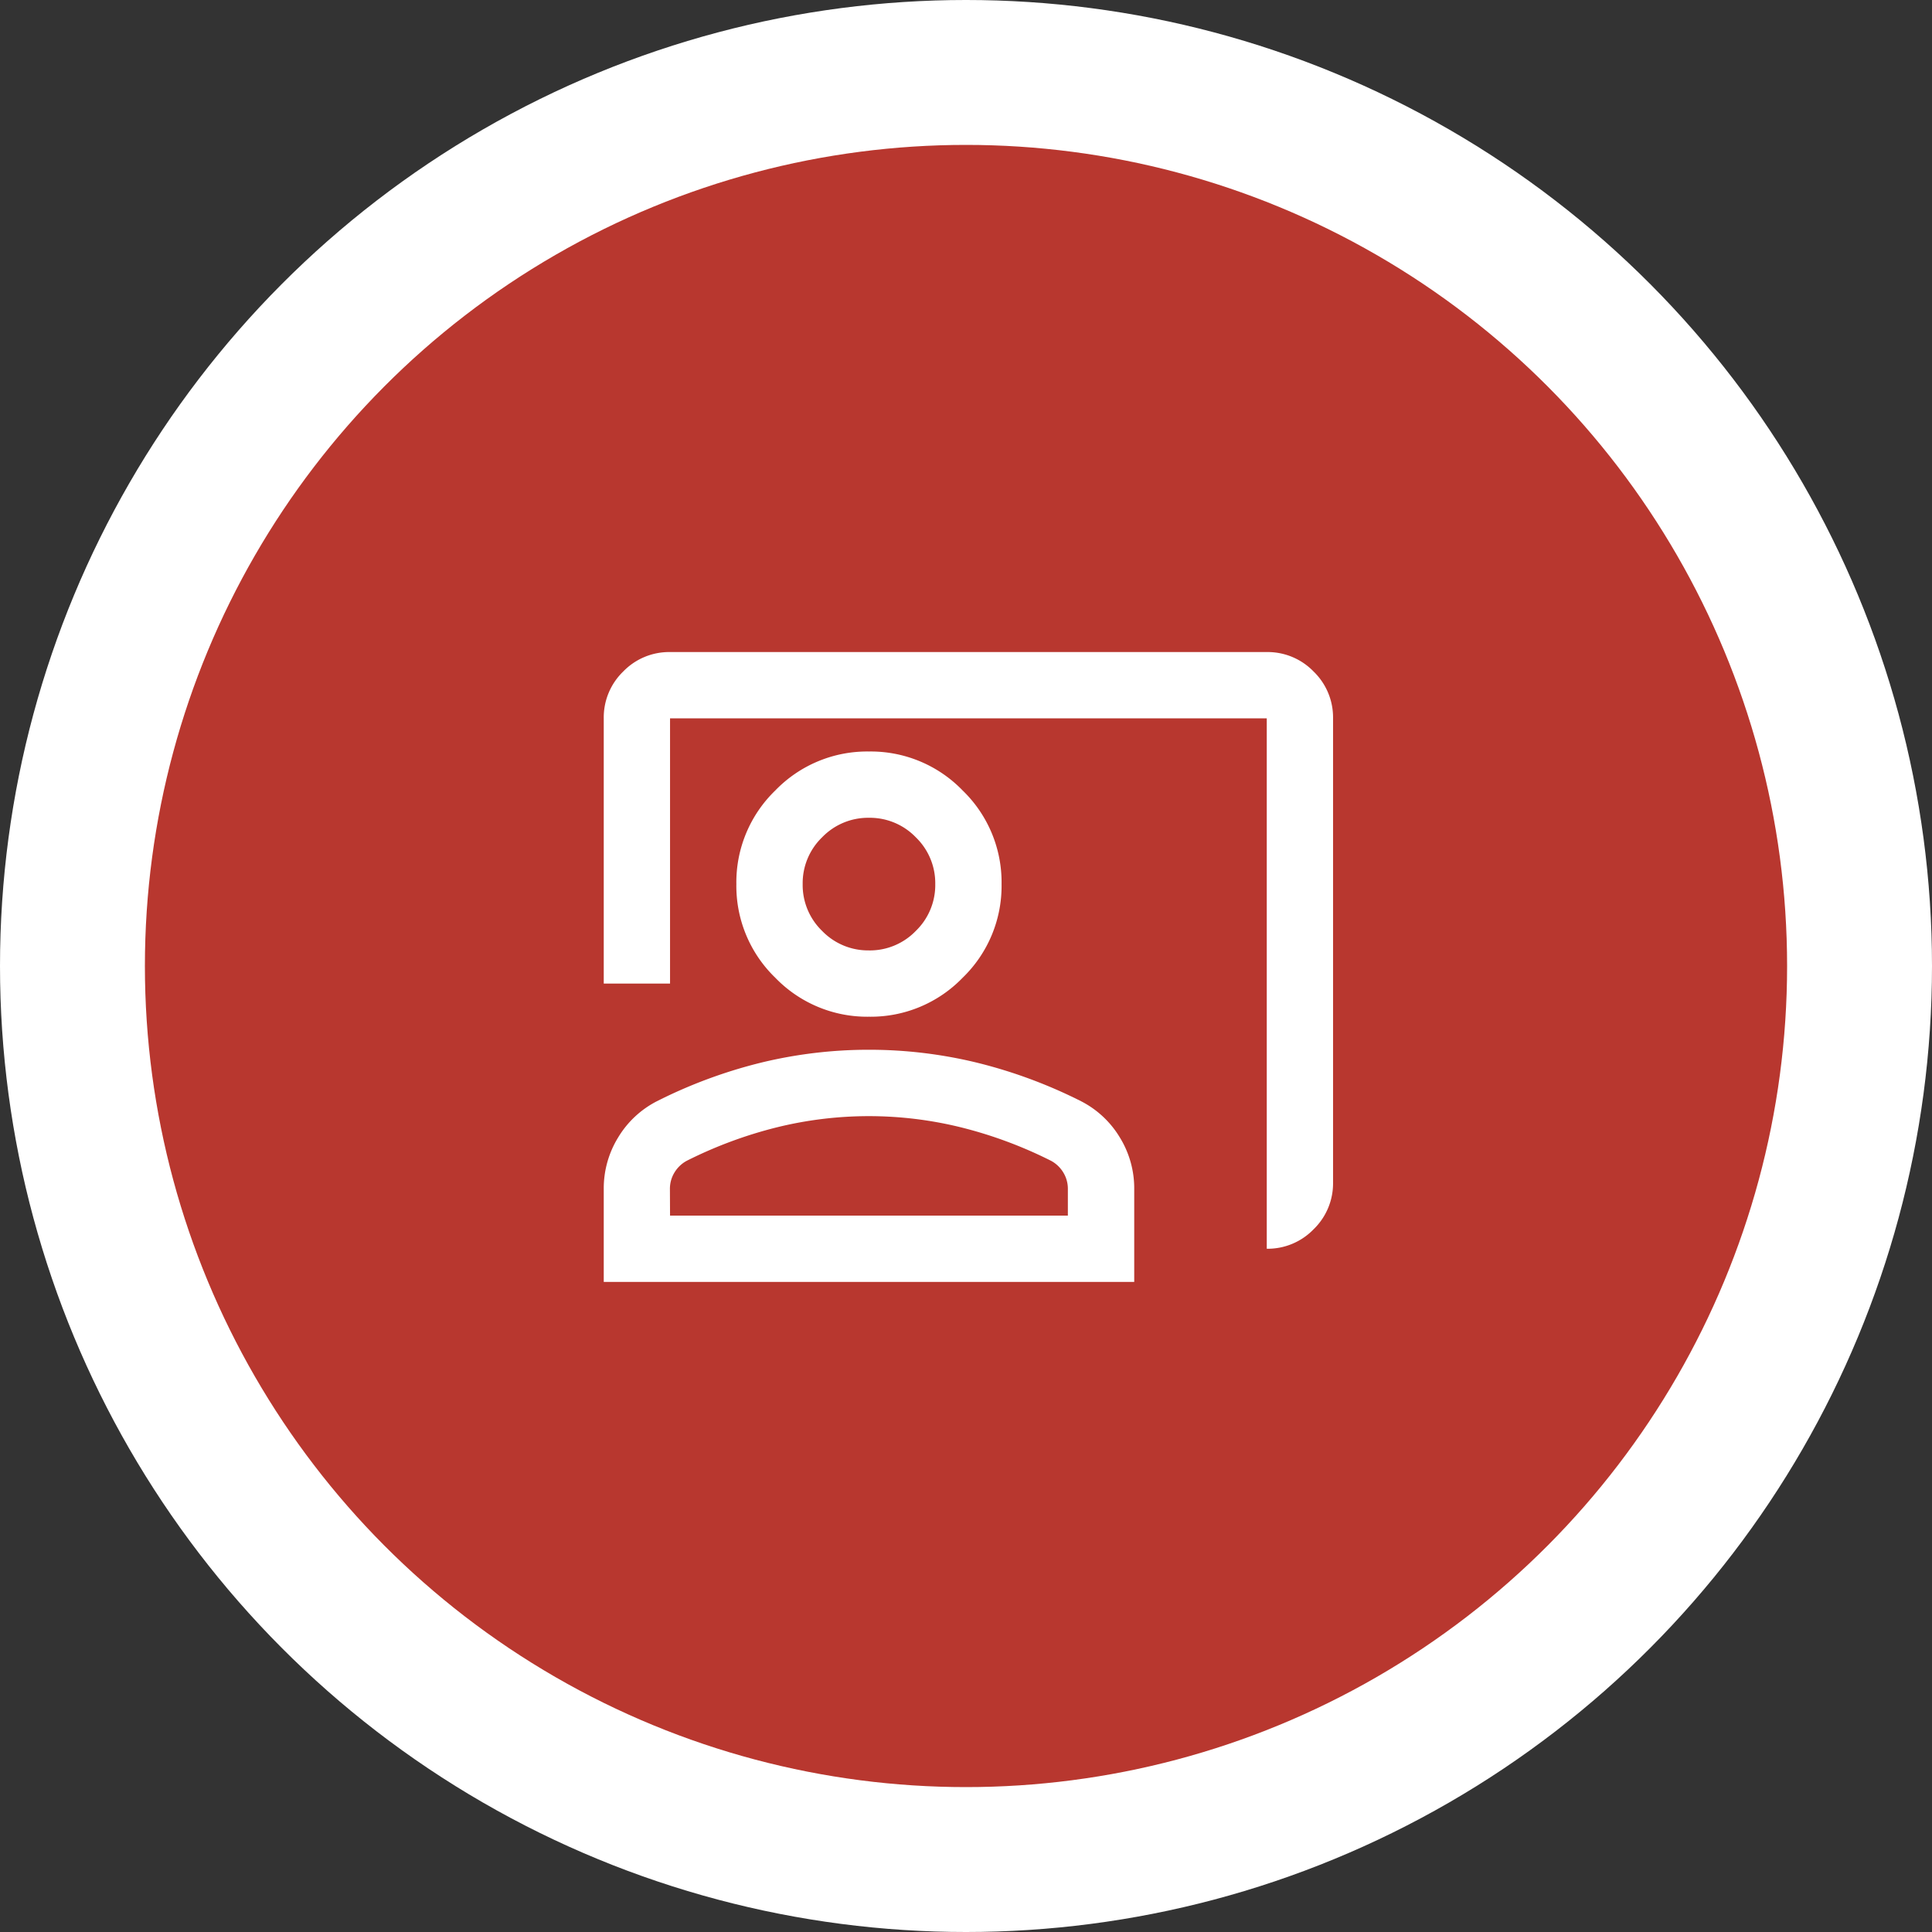 <svg xmlns="http://www.w3.org/2000/svg" width="80" height="80" viewBox="0 0 80 80">
  <rect x="0" y="0" width="80" height="80" fill="#333333" stroke="none"/>
  <g id="Group_271" data-name="Group 271" transform="translate(-986 -3370)">
    <g id="Group_269" data-name="Group 269" transform="translate(786 221)">
      <circle id="Ellipse_5" data-name="Ellipse 5" cx="40" cy="40" r="40" transform="translate(200 3149)" fill="#fff"/>
      <circle id="Ellipse_7" data-name="Ellipse 7" cx="34" cy="34" r="34" transform="translate(206 3155)" fill="#b8372f"/>
    </g>
    <path id="Path_1343" data-name="Path 1343" d="M67.454-815.292v-21.963H42.745v10.982H40v-10.982a2.644,2.644,0,0,1,.806-1.939A2.644,2.644,0,0,1,42.745-840H67.454a2.644,2.644,0,0,1,1.939.806,2.644,2.644,0,0,1,.806,1.939v19.218a2.644,2.644,0,0,1-.806,1.939A2.644,2.644,0,0,1,67.454-815.292ZM50.982-824.9a5.288,5.288,0,0,1-3.878-1.613,5.287,5.287,0,0,1-1.613-3.878,5.288,5.288,0,0,1,1.613-3.878,5.288,5.288,0,0,1,3.878-1.613,5.288,5.288,0,0,1,3.878,1.613,5.288,5.288,0,0,1,1.613,3.878,5.287,5.287,0,0,1-1.613,3.878A5.288,5.288,0,0,1,50.982-824.9Zm0-2.745a2.643,2.643,0,0,0,1.939-.807,2.643,2.643,0,0,0,.806-1.939,2.643,2.643,0,0,0-.806-1.939,2.644,2.644,0,0,0-1.939-.807,2.644,2.644,0,0,0-1.939.807,2.643,2.643,0,0,0-.806,1.939,2.643,2.643,0,0,0,.806,1.939A2.643,2.643,0,0,0,50.982-827.646ZM40-813.919v-3.843a4.021,4.021,0,0,1,.6-2.145,4,4,0,0,1,1.6-1.493A20.376,20.376,0,0,1,46.52-823a18.883,18.883,0,0,1,4.461-.532,18.883,18.883,0,0,1,4.461.532,20.376,20.376,0,0,1,4.324,1.6,4,4,0,0,1,1.6,1.493,4.021,4.021,0,0,1,.6,2.145v3.843Zm2.745-2.745H59.218v-1.1a1.29,1.29,0,0,0-.189-.686,1.336,1.336,0,0,0-.5-.48,17.892,17.892,0,0,0-3.741-1.39,15.925,15.925,0,0,0-3.809-.463,15.925,15.925,0,0,0-3.809.463,17.892,17.892,0,0,0-3.741,1.39,1.336,1.336,0,0,0-.5.48,1.29,1.29,0,0,0-.189.686ZM50.982-830.391ZM50.982-816.664Z" transform="translate(971 4237)" fill="#fff"/>
  </g>
</svg>
